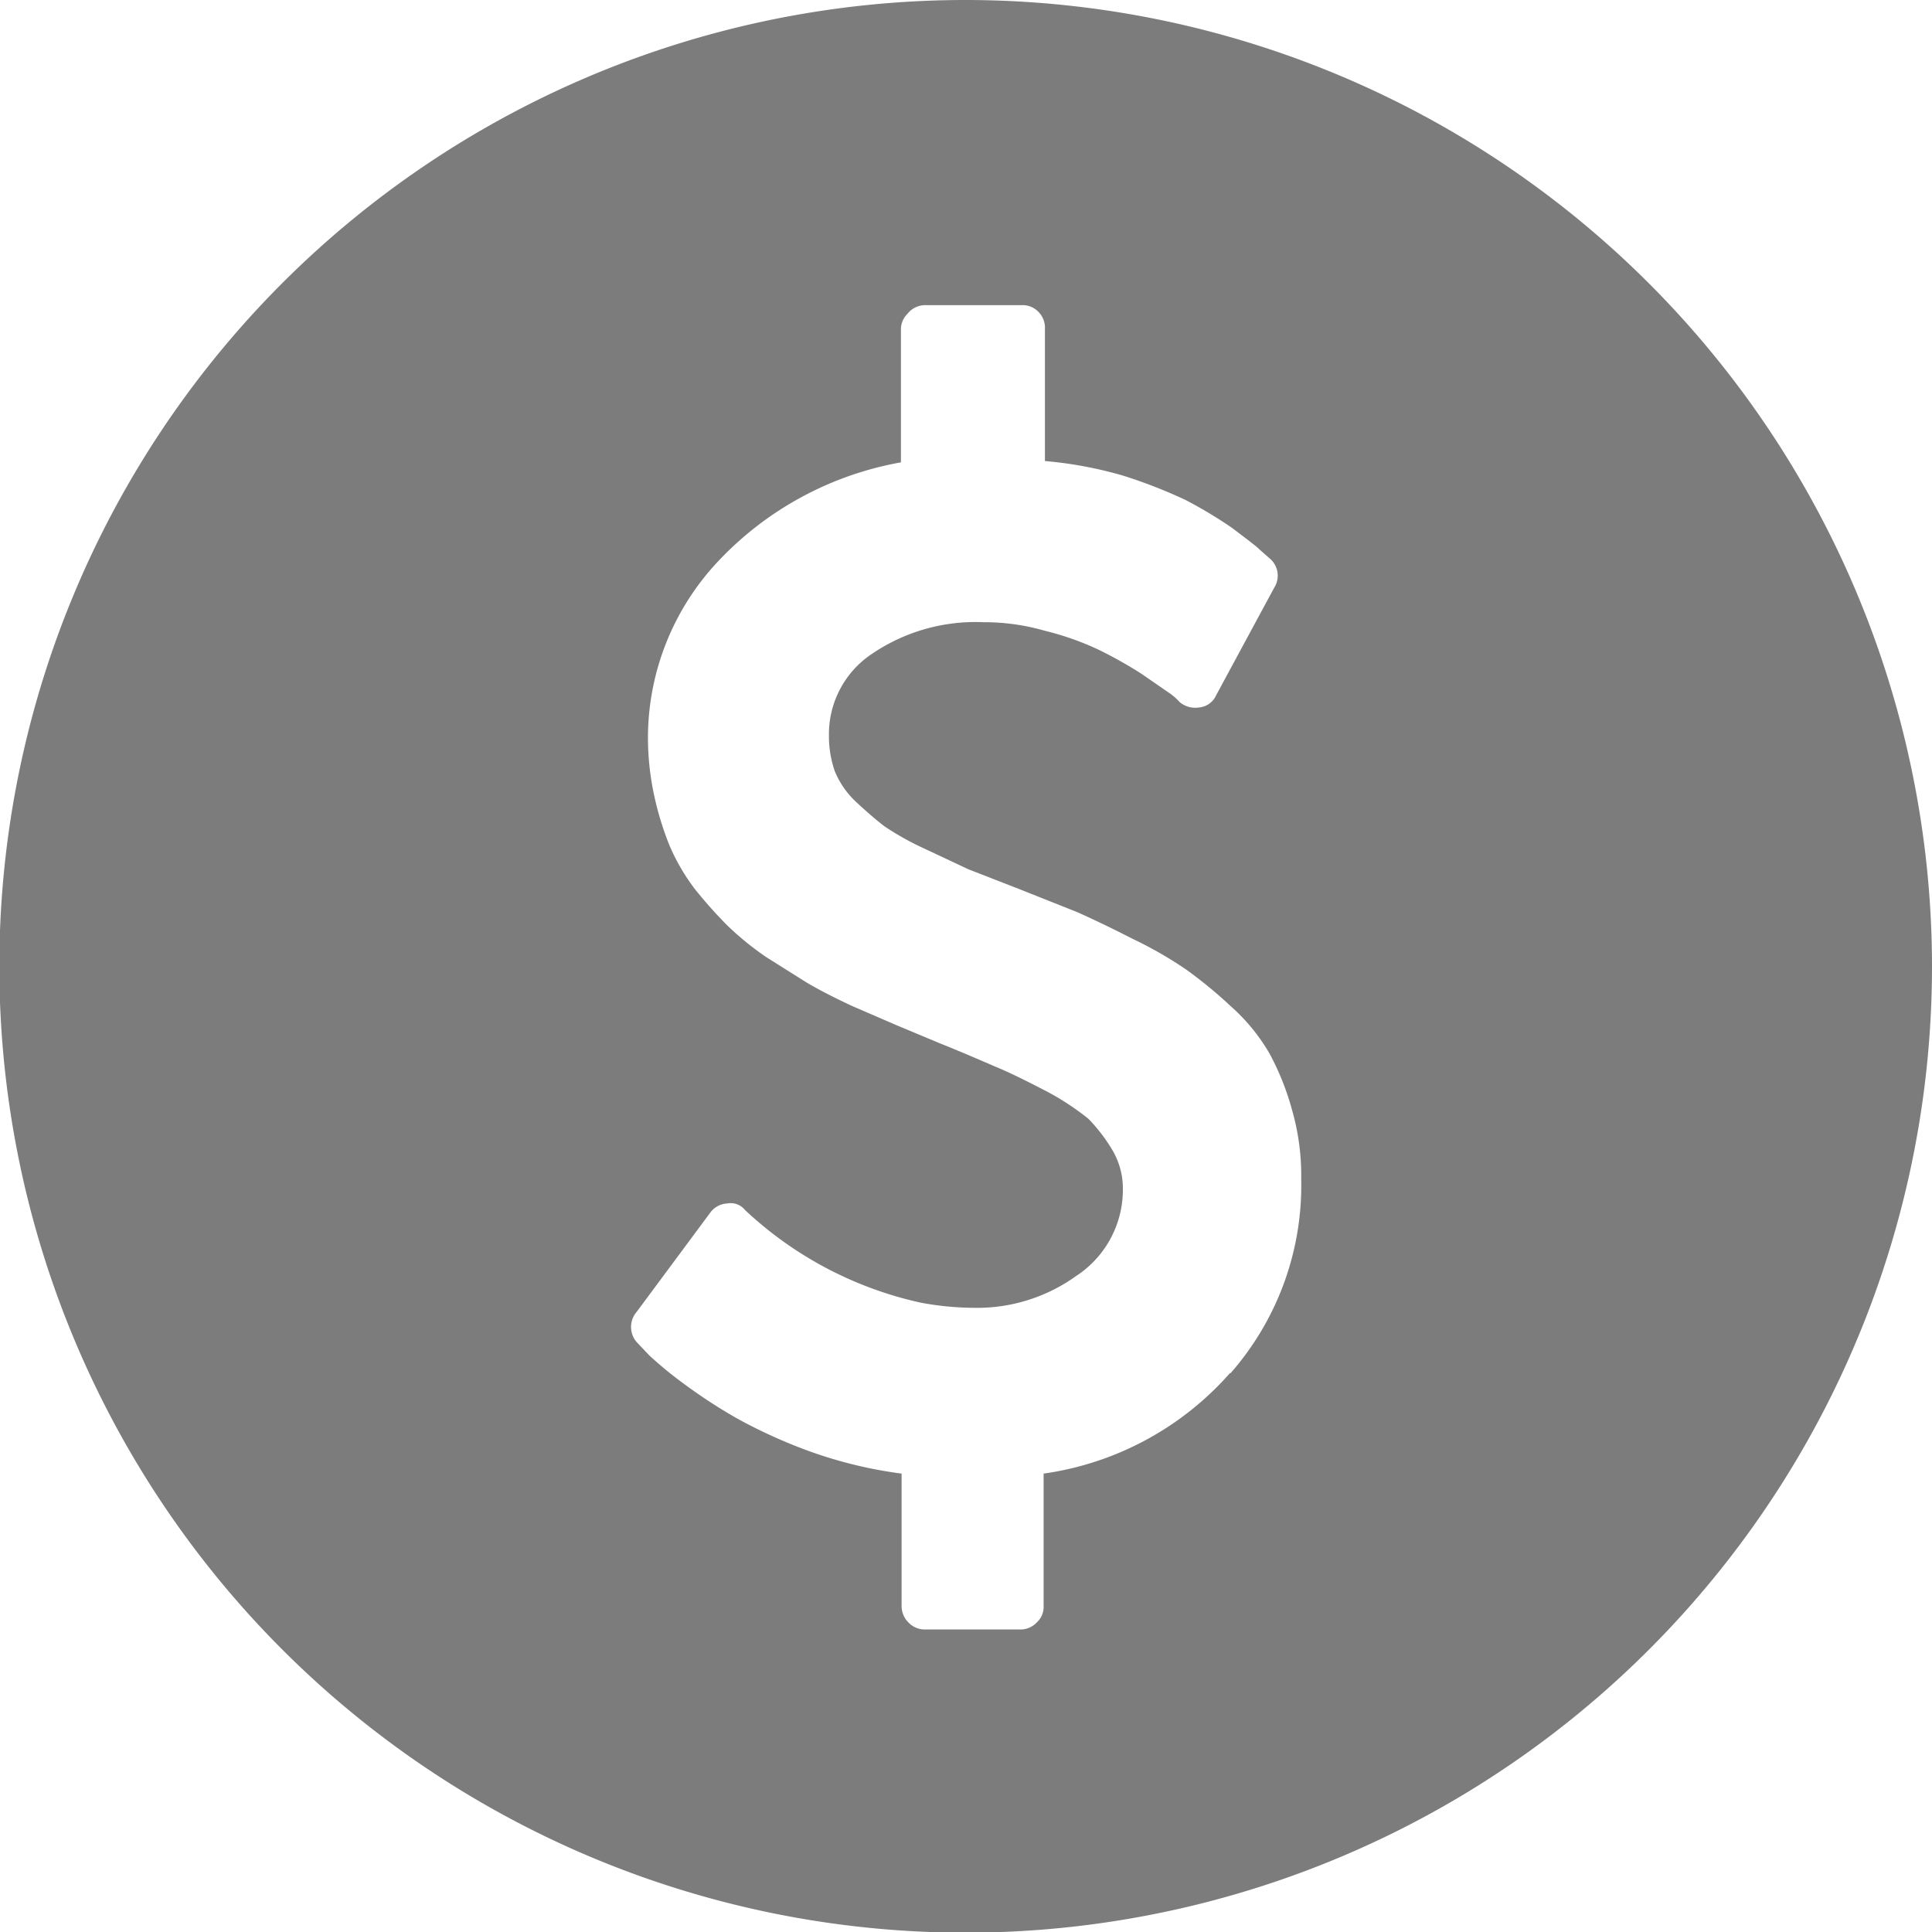 <?xml version="1.0" encoding="utf-8"?><svg xmlns="http://www.w3.org/2000/svg" viewBox="0 0 29.25 29.25"><defs><style>.cls-1{fill:#7c7c7c;}</style></defs><title>contractor</title><g id="Layer_2" data-name="Layer 2"><g id="Layer_1-2" data-name="Layer 1"><path class="cls-1" d="M14.62,0A14.63,14.63,0,1,0,29.25,14.62,14.64,14.64,0,0,0,14.62,0Zm4,20.79a4.62,4.62,0,0,1-2.82,1.52v2a.32.32,0,0,1-.1.25.34.34,0,0,1-.25.11H14a.34.34,0,0,1-.25-.11.35.35,0,0,1-.1-.25v-2a6.66,6.66,0,0,1-1.4-.34,7.8,7.8,0,0,1-1.1-.5,8.09,8.09,0,0,1-.81-.53,5.67,5.67,0,0,1-.51-.42l-.19-.2a.35.35,0,0,1,0-.46l1.12-1.51a.34.34,0,0,1,.25-.13.28.28,0,0,1,.27.1l0,0a5.66,5.66,0,0,0,2.65,1.4,4.45,4.45,0,0,0,.81.08,2.57,2.57,0,0,0,1.55-.48A1.56,1.56,0,0,0,17,18a1.14,1.14,0,0,0-.16-.59,2.53,2.53,0,0,0-.36-.47,3.92,3.92,0,0,0-.64-.42c-.29-.15-.53-.27-.72-.35s-.48-.21-.88-.37l-.67-.28-.67-.29c-.28-.13-.51-.25-.68-.35l-.62-.39A4.48,4.48,0,0,1,11,14a7,7,0,0,1-.48-.54,3.13,3.13,0,0,1-.38-.65,4.6,4.6,0,0,1-.23-.74,4.16,4.16,0,0,1-.1-.88,3.9,3.9,0,0,1,1.07-2.7A5,5,0,0,1,13.64,7V5a.33.33,0,0,1,.1-.25A.34.34,0,0,1,14,4.62h1.47a.33.33,0,0,1,.25.1.34.34,0,0,1,.1.26v2A6.11,6.11,0,0,1,17,7.2a7.6,7.6,0,0,1,.95.37,6.82,6.82,0,0,1,.7.42c.21.16.36.27.42.33l.17.15a.34.34,0,0,1,.05.43l-.88,1.63a.31.31,0,0,1-.25.18.37.37,0,0,1-.3-.08.87.87,0,0,0-.16-.14l-.42-.29a6.6,6.6,0,0,0-.64-.36,4.32,4.32,0,0,0-.82-.29,3.31,3.31,0,0,0-.93-.13,2.79,2.79,0,0,0-1.69.48,1.46,1.46,0,0,0-.65,1.24,1.61,1.61,0,0,0,.09.54,1.33,1.33,0,0,0,.32.46c.15.14.3.27.43.37a4.31,4.31,0,0,0,.61.34l.66.31.77.3.88.35c.2.09.48.22.83.4a6.06,6.06,0,0,1,.82.47,6.82,6.82,0,0,1,.68.56,2.88,2.88,0,0,1,.58.71,4,4,0,0,1,.34.85,3.6,3.6,0,0,1,.14,1.05A4.31,4.31,0,0,1,18.63,20.79Z"/></g></g></svg>